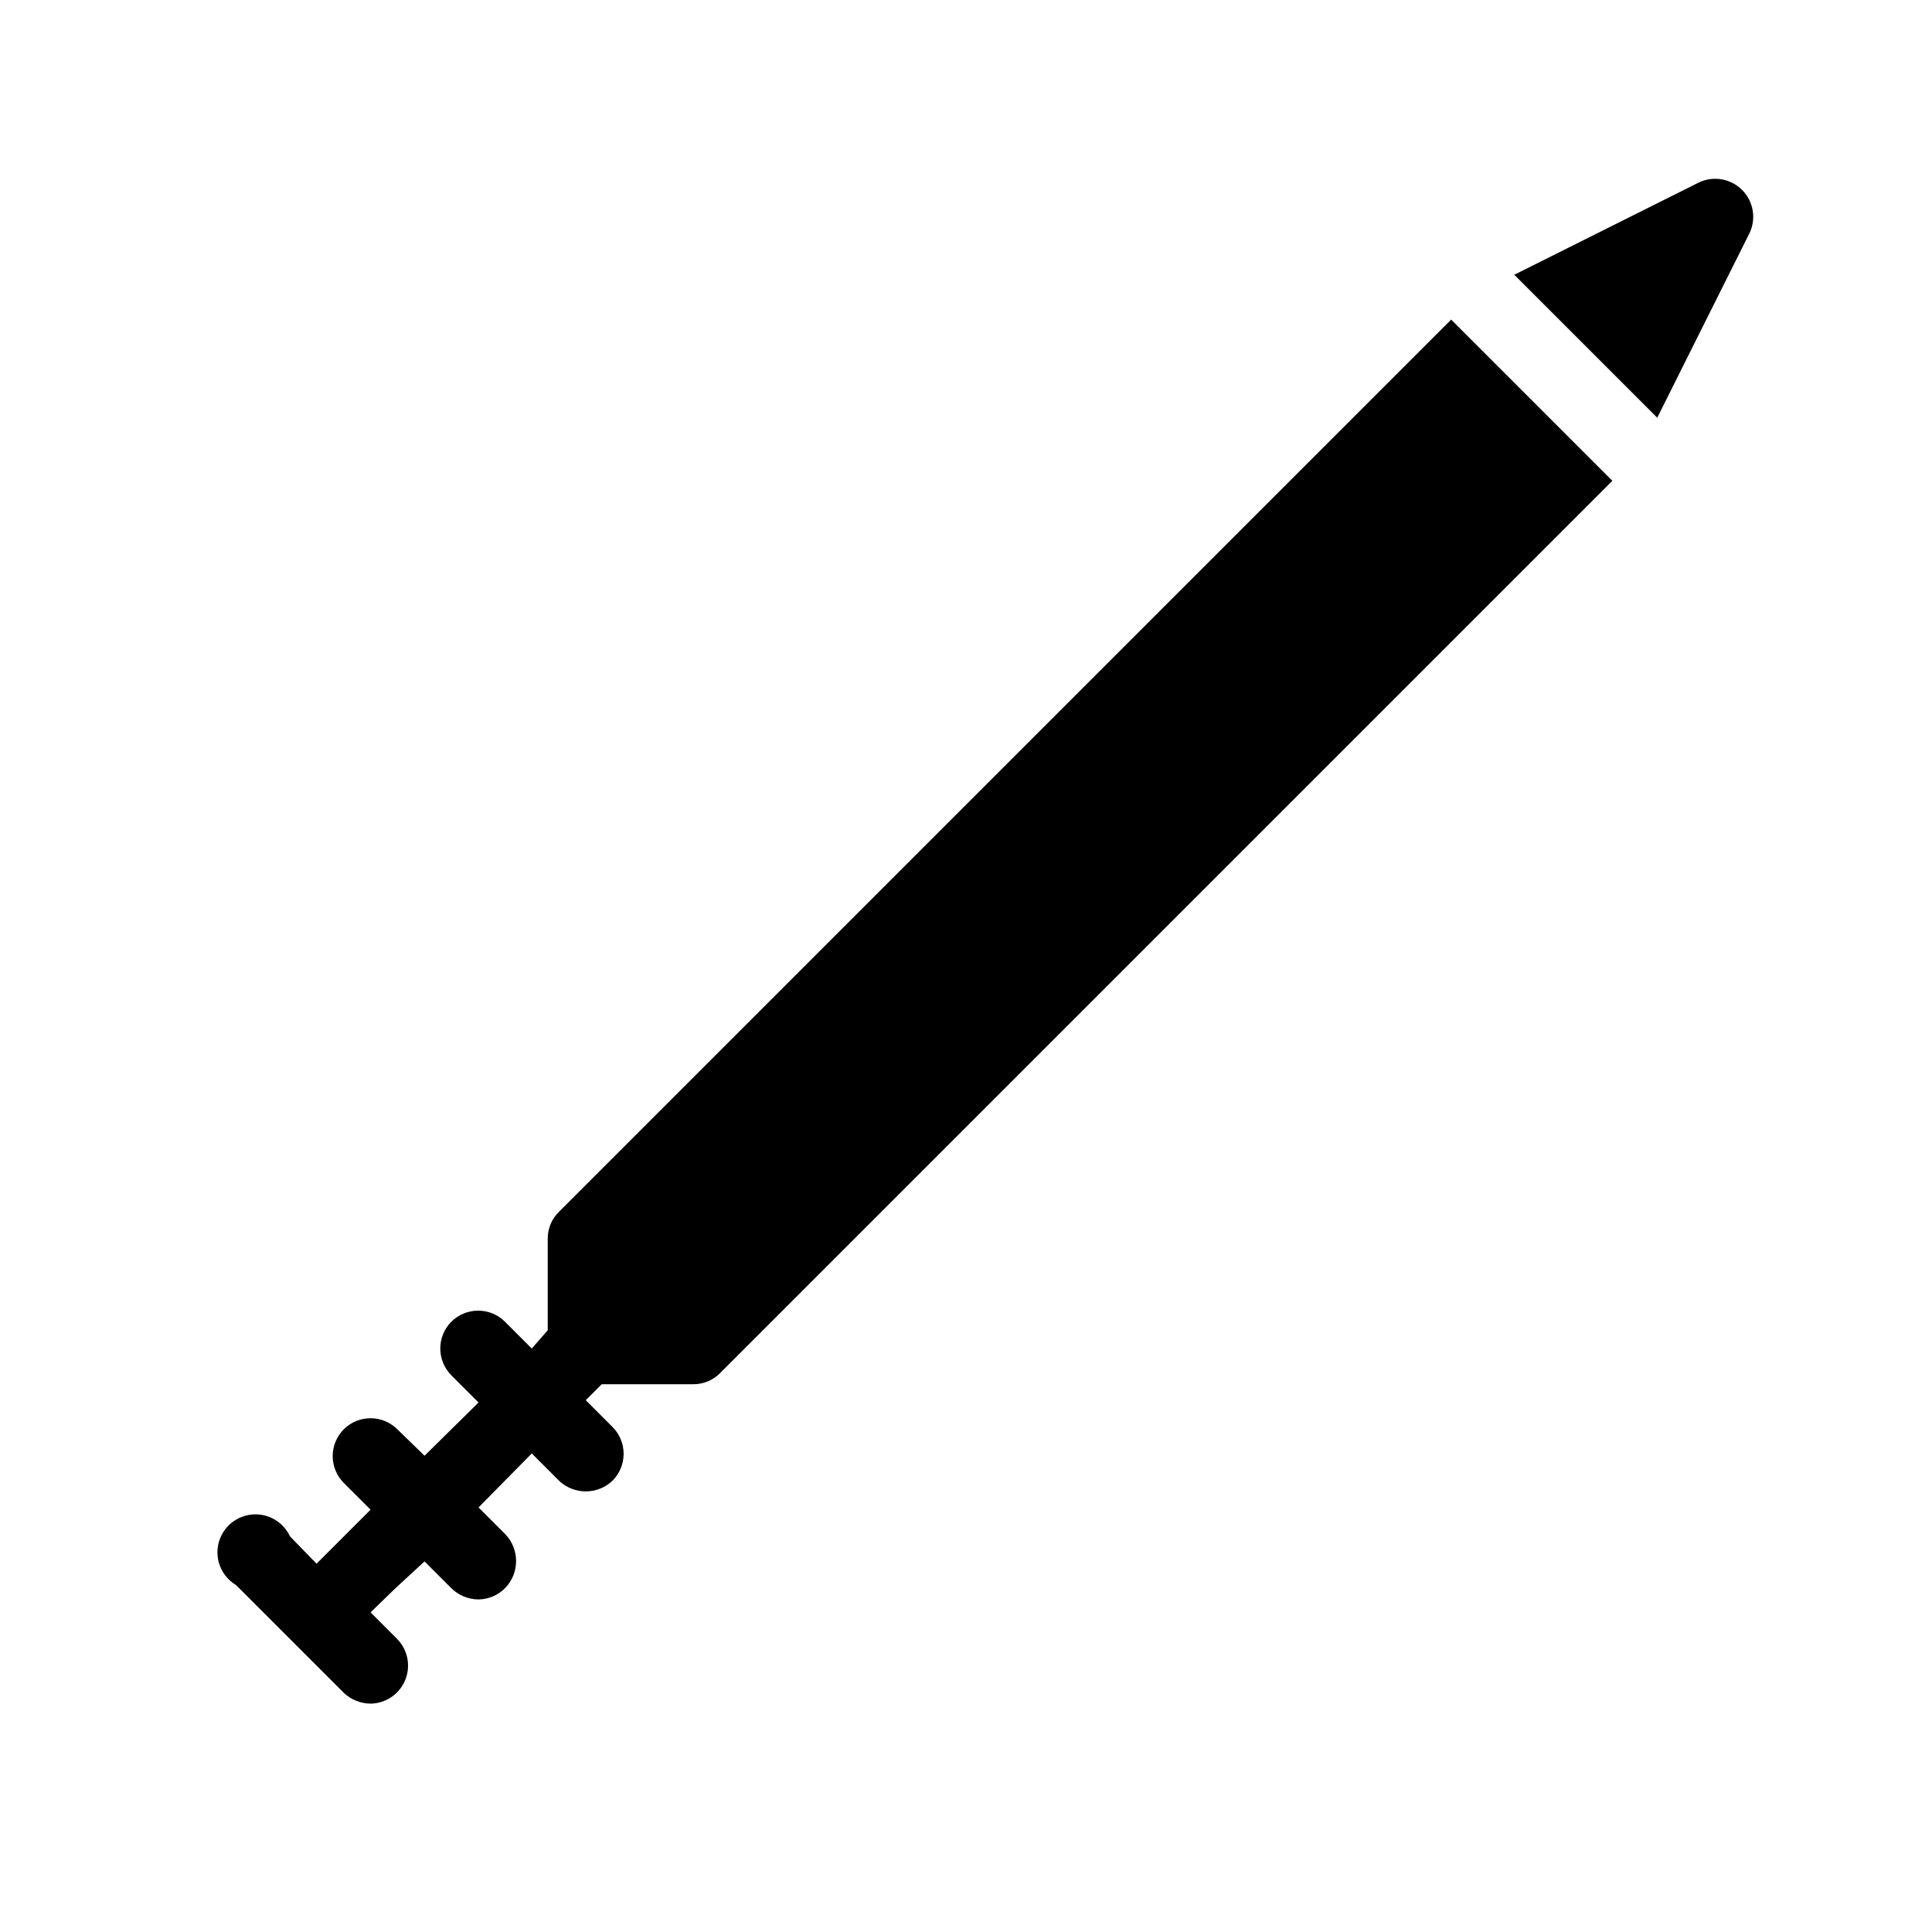 <?xml version="1.0" encoding="UTF-8"?>
<!-- Uploaded to: SVG Repo, www.svgrepo.com, Generator: SVG Repo Mixer Tools -->
<svg fill="#000000" width="800px" height="800px" version="1.1" viewBox="144 144 512 512" xmlns="http://www.w3.org/2000/svg">
 <g>
  <path d="m528.57 228.7 42.723 42.723-236.39 236.39c-1.895 1.969-4.523 3.062-7.254 3.023h-24.184l-4.231 4.231 7.055 7.055h-0.004c1.91 1.895 2.981 4.469 2.981 7.156 0 2.684-1.07 5.262-2.981 7.152-3.961 3.738-10.145 3.738-14.105 0l-7.254-7.254-14.105 14.309 7.055 7.055-0.004-0.004c3.863 3.988 3.863 10.324 0 14.309-1.859 1.898-4.394 2.984-7.055 3.023-2.723-0.008-5.332-1.094-7.254-3.023l-7.055-7.055-7.656 7.055-6.648 6.449 7.055 7.055h-0.004c2.824 2.879 3.66 7.164 2.125 10.891-1.535 3.727-5.144 6.184-9.176 6.238-2.621-0.023-5.141-1.031-7.055-2.82l-28.617-28.617c-2.742-1.641-4.547-4.488-4.856-7.668-0.312-3.184 0.906-6.324 3.281-8.465s5.625-3.027 8.758-2.387c3.133 0.637 5.777 2.723 7.125 5.621l7.055 7.254 14.309-14.309-7.055-7.055v0.004c-1.906-1.891-2.981-4.469-2.981-7.156 0-2.684 1.074-5.262 2.981-7.152 3.918-3.84 10.188-3.84 14.105 0l7.254 7.055 14.309-14.105-7.254-7.254v-0.004c-3.84-3.918-3.84-10.188 0-14.105 1.891-1.91 4.469-2.981 7.156-2.981 2.684 0 5.262 1.07 7.152 2.981l7.055 7.055 4.231-4.84v-24.184c-0.039-2.731 1.055-5.356 3.023-7.254z"/>
  <path d="m607.57 205.93-24.383 48.77-37.887-37.887 48.77-24.383c3.875-1.922 8.539-1.152 11.598 1.902 3.059 3.059 3.824 7.727 1.902 11.598z"/>
 </g>
</svg>